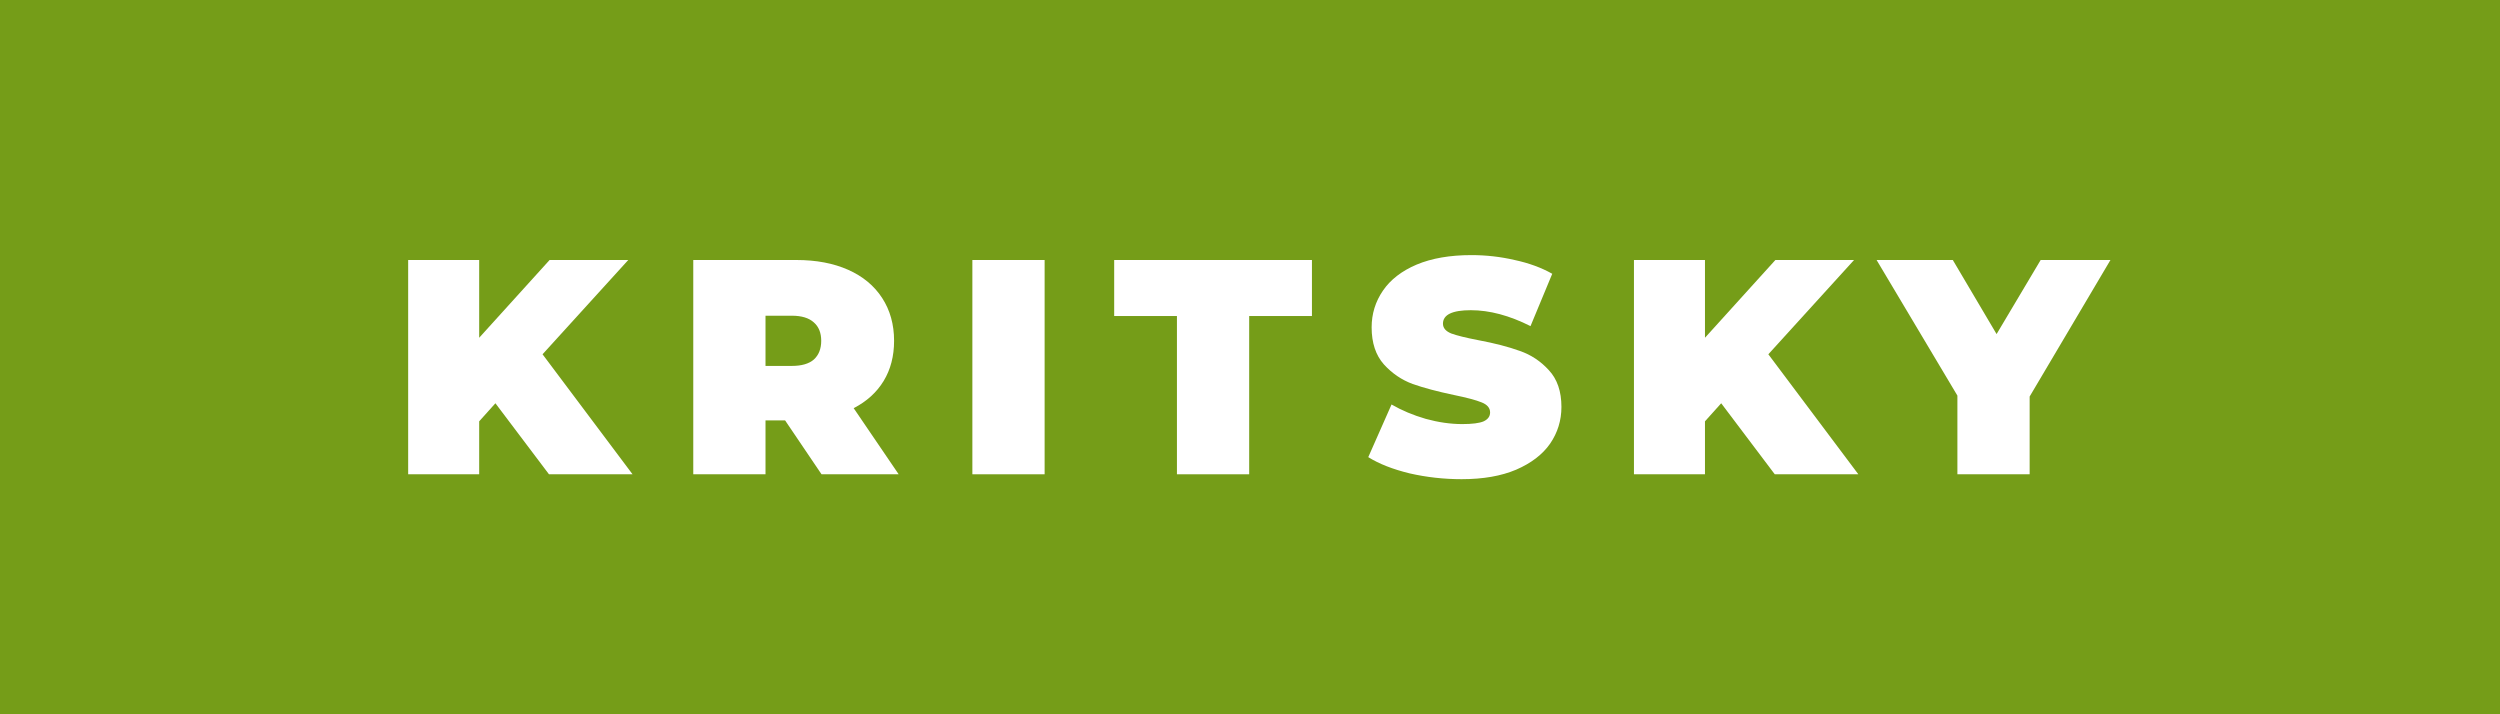 <?xml version="1.0" encoding="UTF-8"?> <svg xmlns="http://www.w3.org/2000/svg" width="98" height="28" viewBox="0 0 98 28" fill="none"> <rect width="98" height="28" fill="#759D18"></rect> <path d="M19.42 15.808L18.784 16.516V18.592H16V10.192H18.784V13.24L21.544 10.192H24.628L21.268 13.888L24.796 18.592H21.52L19.42 15.808Z" fill="white"></path> <path d="M30.776 16.48H30.008V18.592H27.176V10.192H31.22C31.996 10.192 32.672 10.32 33.248 10.576C33.824 10.832 34.268 11.2 34.58 11.68C34.892 12.16 35.048 12.72 35.048 13.36C35.048 13.96 34.912 14.484 34.64 14.932C34.368 15.38 33.976 15.736 33.464 16L35.228 18.592H32.204L30.776 16.48ZM32.192 13.36C32.192 13.048 32.096 12.808 31.904 12.64C31.712 12.464 31.424 12.376 31.04 12.376H30.008V14.344H31.04C31.424 14.344 31.712 14.26 31.904 14.092C32.096 13.916 32.192 13.672 32.192 13.36Z" fill="white"></path> <path d="M38.117 10.192H40.949V18.592H38.117V10.192Z" fill="white"></path> <path d="M46.136 12.388H43.676V10.192H51.428V12.388H48.968V18.592H46.136V12.388Z" fill="white"></path> <path d="M57.296 18.784C56.6 18.784 55.92 18.708 55.256 18.556C54.6 18.396 54.06 18.184 53.636 17.92L54.548 15.856C54.948 16.088 55.396 16.276 55.892 16.42C56.388 16.556 56.864 16.624 57.32 16.624C57.712 16.624 57.992 16.588 58.16 16.516C58.328 16.436 58.412 16.32 58.412 16.168C58.412 15.992 58.3 15.86 58.076 15.772C57.86 15.684 57.5 15.588 56.996 15.484C56.348 15.348 55.808 15.204 55.376 15.052C54.944 14.892 54.568 14.636 54.248 14.284C53.928 13.924 53.768 13.44 53.768 12.832C53.768 12.304 53.916 11.824 54.212 11.392C54.508 10.96 54.948 10.62 55.532 10.372C56.124 10.124 56.84 10 57.68 10C58.256 10 58.82 10.064 59.372 10.192C59.932 10.312 60.424 10.492 60.848 10.732L59.996 12.784C59.172 12.368 58.392 12.16 57.656 12.16C56.928 12.16 56.564 12.336 56.564 12.688C56.564 12.856 56.672 12.984 56.888 13.072C57.104 13.152 57.46 13.24 57.956 13.336C58.596 13.456 59.136 13.596 59.576 13.756C60.016 13.908 60.396 14.16 60.716 14.512C61.044 14.864 61.208 15.344 61.208 15.952C61.208 16.48 61.06 16.96 60.764 17.392C60.468 17.816 60.024 18.156 59.432 18.412C58.848 18.66 58.136 18.784 57.296 18.784Z" fill="white"></path> <path d="M67.471 15.808L66.835 16.516V18.592H64.051V10.192H66.835V13.24L69.595 10.192H72.679L69.319 13.888L72.847 18.592H69.571L67.471 15.808Z" fill="white"></path> <path d="M79.562 15.544V18.592H76.73V15.508L73.562 10.192H76.55L78.266 13.096L79.994 10.192H82.73L79.562 15.544Z" fill="white"></path> </svg> 